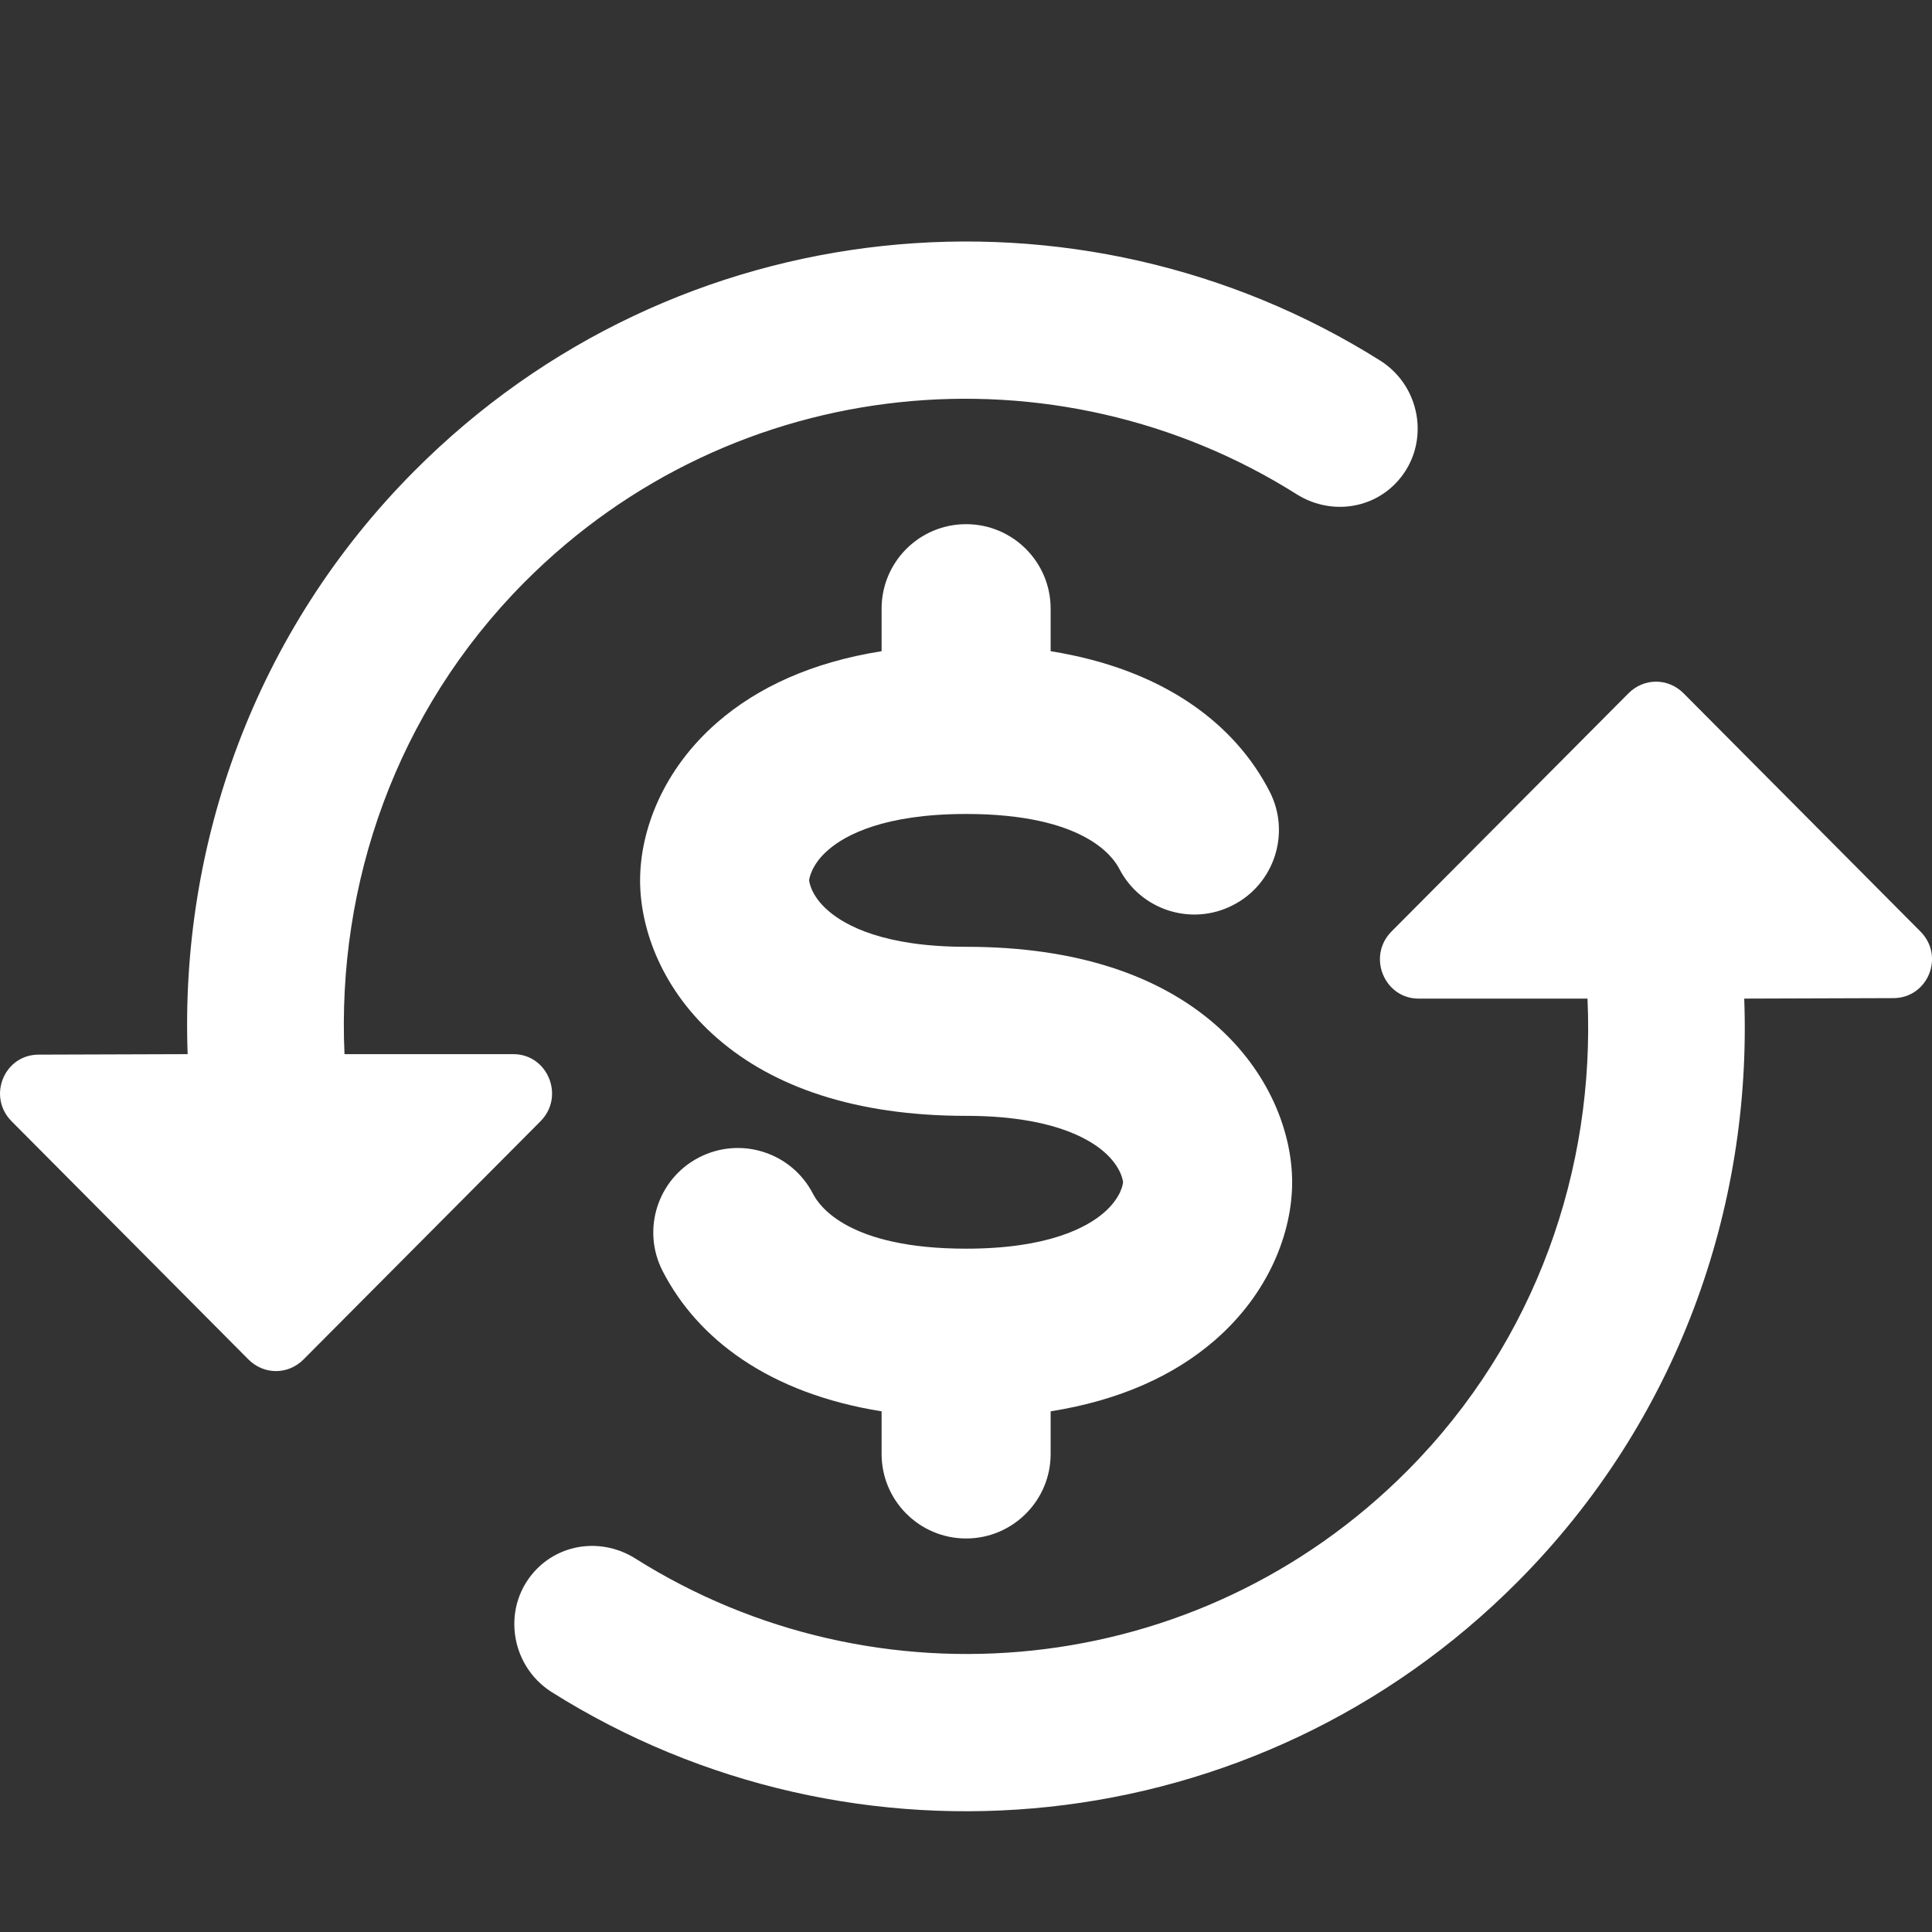 <?xml version="1.0" encoding="UTF-8"?>
<svg xmlns="http://www.w3.org/2000/svg" width="16" height="16" viewBox="0 0 16 16" fill="none">
  <rect x="0" y="0" width="16" height="16" fill="#333333" stroke="none"/>
  <path d="M11.657 12.178C12.722 11.107 13.211 9.677 13.147 8.27H11.748C11.465 8.27 11.319 7.921 11.524 7.714L13.486 5.742C13.614 5.613 13.815 5.613 13.943 5.742L15.904 7.714C16.11 7.921 15.963 8.27 15.675 8.266L14.445 8.27C14.509 10.008 13.892 11.768 12.571 13.097C10.4 15.281 7.063 15.584 4.567 14.012C4.215 13.787 4.151 13.29 4.448 12.991C4.663 12.775 4.997 12.743 5.257 12.904C7.25 14.164 9.92 13.925 11.657 12.178ZM3.429 3.903C5.6 1.719 8.937 1.416 11.433 2.988C11.785 3.213 11.849 3.71 11.552 4.009C11.337 4.225 11.003 4.257 10.743 4.096C8.75 2.836 6.08 3.075 4.343 4.822C3.278 5.893 2.789 7.323 2.853 8.73H4.252C4.535 8.73 4.681 9.079 4.476 9.286L2.514 11.258C2.386 11.387 2.185 11.387 2.057 11.258L0.096 9.286C-0.109 9.079 0.037 8.73 0.325 8.734L1.554 8.73C1.49 6.992 2.108 5.231 3.429 3.903Z" fill="white"></path>
  <path d="M8.001 4.341C8.387 4.341 8.701 4.654 8.701 5.041V5.393C9.633 5.542 10.225 5.992 10.514 6.554C10.691 6.897 10.555 7.32 10.211 7.496C9.868 7.673 9.446 7.538 9.269 7.194C9.214 7.089 8.969 6.741 8.001 6.741C7.321 6.741 7 6.916 6.86 7.038C6.786 7.101 6.747 7.163 6.725 7.211C6.704 7.257 6.701 7.287 6.701 7.29C6.701 7.294 6.704 7.324 6.725 7.371C6.747 7.418 6.786 7.48 6.86 7.543C7 7.665 7.321 7.841 8.001 7.841C8.921 7.841 9.6 8.082 10.06 8.481C10.512 8.874 10.701 9.379 10.701 9.791C10.701 10.203 10.512 10.708 10.06 11.1C9.726 11.39 9.275 11.597 8.701 11.688V12.041C8.701 12.427 8.387 12.741 8.001 12.741C7.614 12.741 7.301 12.427 7.301 12.041V11.688C6.369 11.539 5.777 11.089 5.488 10.527C5.311 10.184 5.446 9.762 5.79 9.585C6.134 9.408 6.556 9.543 6.733 9.887C6.787 9.992 7.032 10.341 8.001 10.341C8.68 10.341 9.001 10.165 9.142 10.043C9.215 9.98 9.255 9.918 9.277 9.871C9.298 9.824 9.3 9.794 9.301 9.791C9.3 9.787 9.298 9.757 9.277 9.711C9.255 9.663 9.215 9.601 9.142 9.538C9.001 9.416 8.68 9.241 8.001 9.241C7.08 9.241 6.401 8.999 5.942 8.6C5.489 8.208 5.301 7.703 5.301 7.291C5.301 6.879 5.489 6.374 5.942 5.981C6.276 5.691 6.726 5.484 7.301 5.393V5.041C7.301 4.654 7.614 4.341 8.001 4.341Z" fill="white"></path>
</svg>
